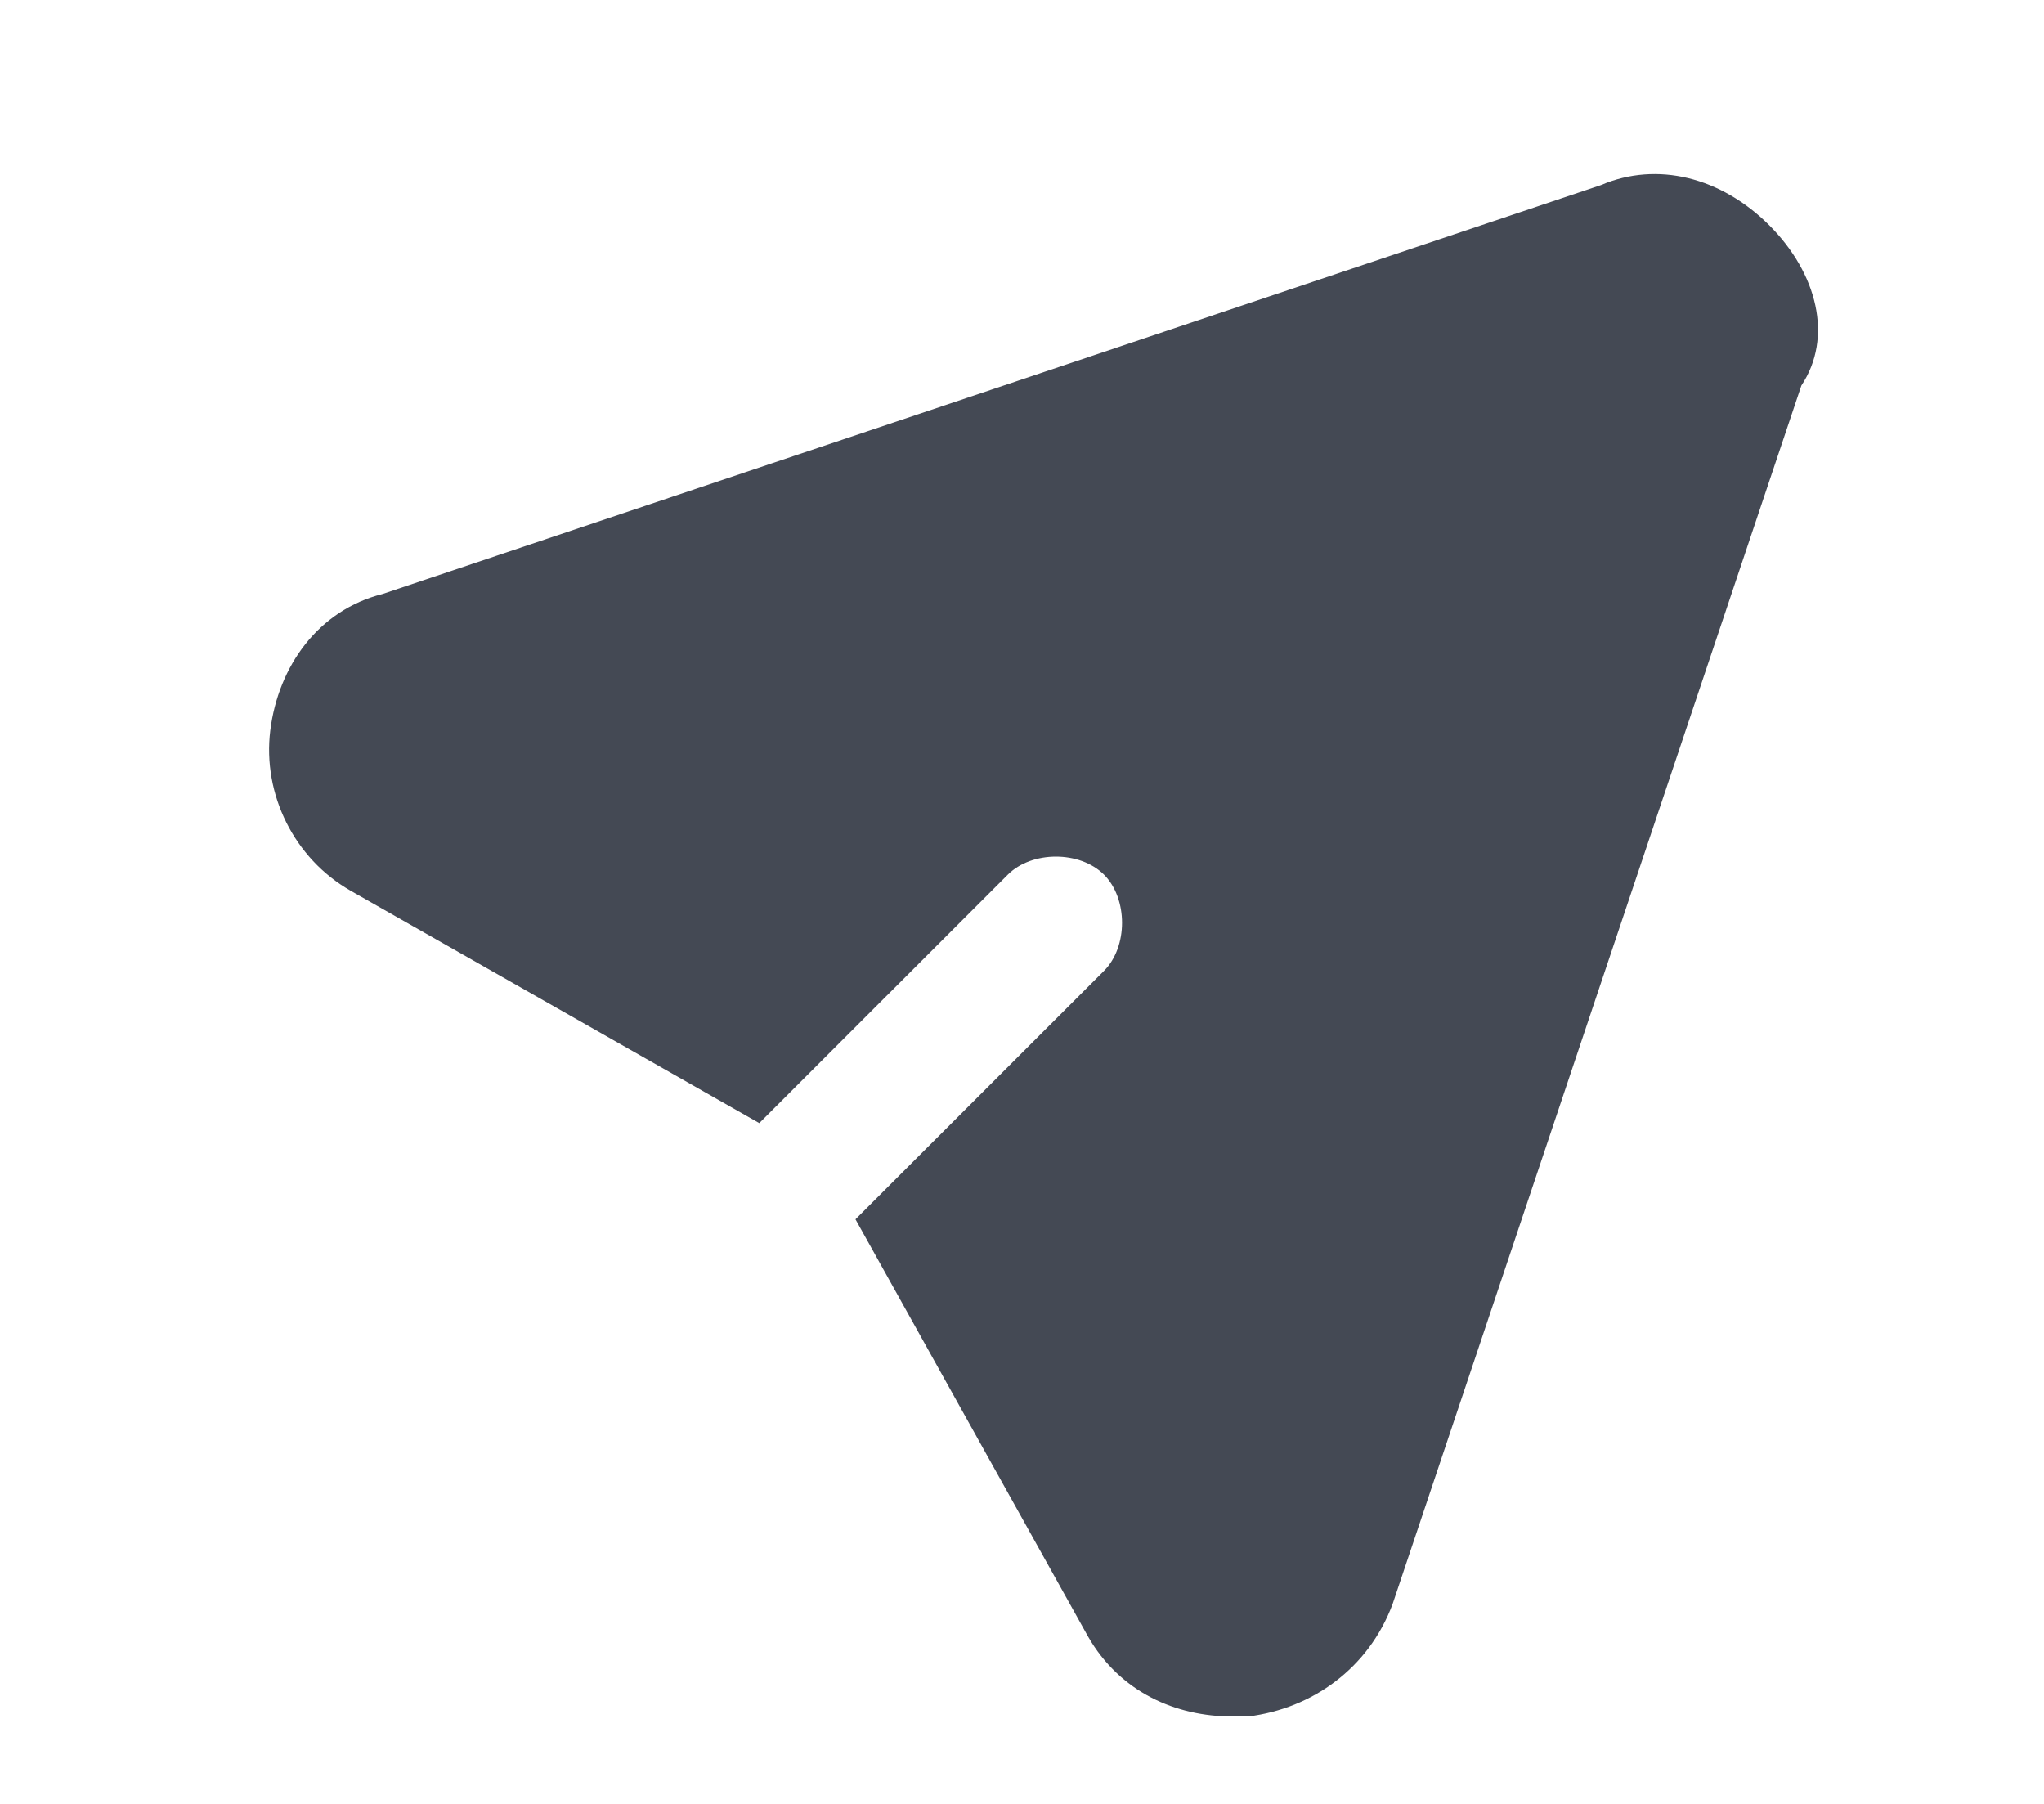 <svg width="17" height="15" viewBox="0 0 17 15" fill="none" xmlns="http://www.w3.org/2000/svg">
<path d="M14.715 1.873C14.315 1.473 13.782 1.339 13.315 1.539L3.182 4.939C2.648 5.073 2.315 5.539 2.248 6.073C2.182 6.606 2.448 7.139 2.915 7.406L6.315 9.339L8.382 7.273C8.582 7.073 8.982 7.073 9.182 7.273C9.382 7.473 9.382 7.873 9.182 8.073L7.115 10.139L9.048 13.606C9.315 14.073 9.782 14.273 10.248 14.273H10.382C10.915 14.206 11.382 13.873 11.582 13.339L14.982 3.206C15.248 2.806 15.115 2.273 14.715 1.873Z" fill="#444954"/>
</svg>
